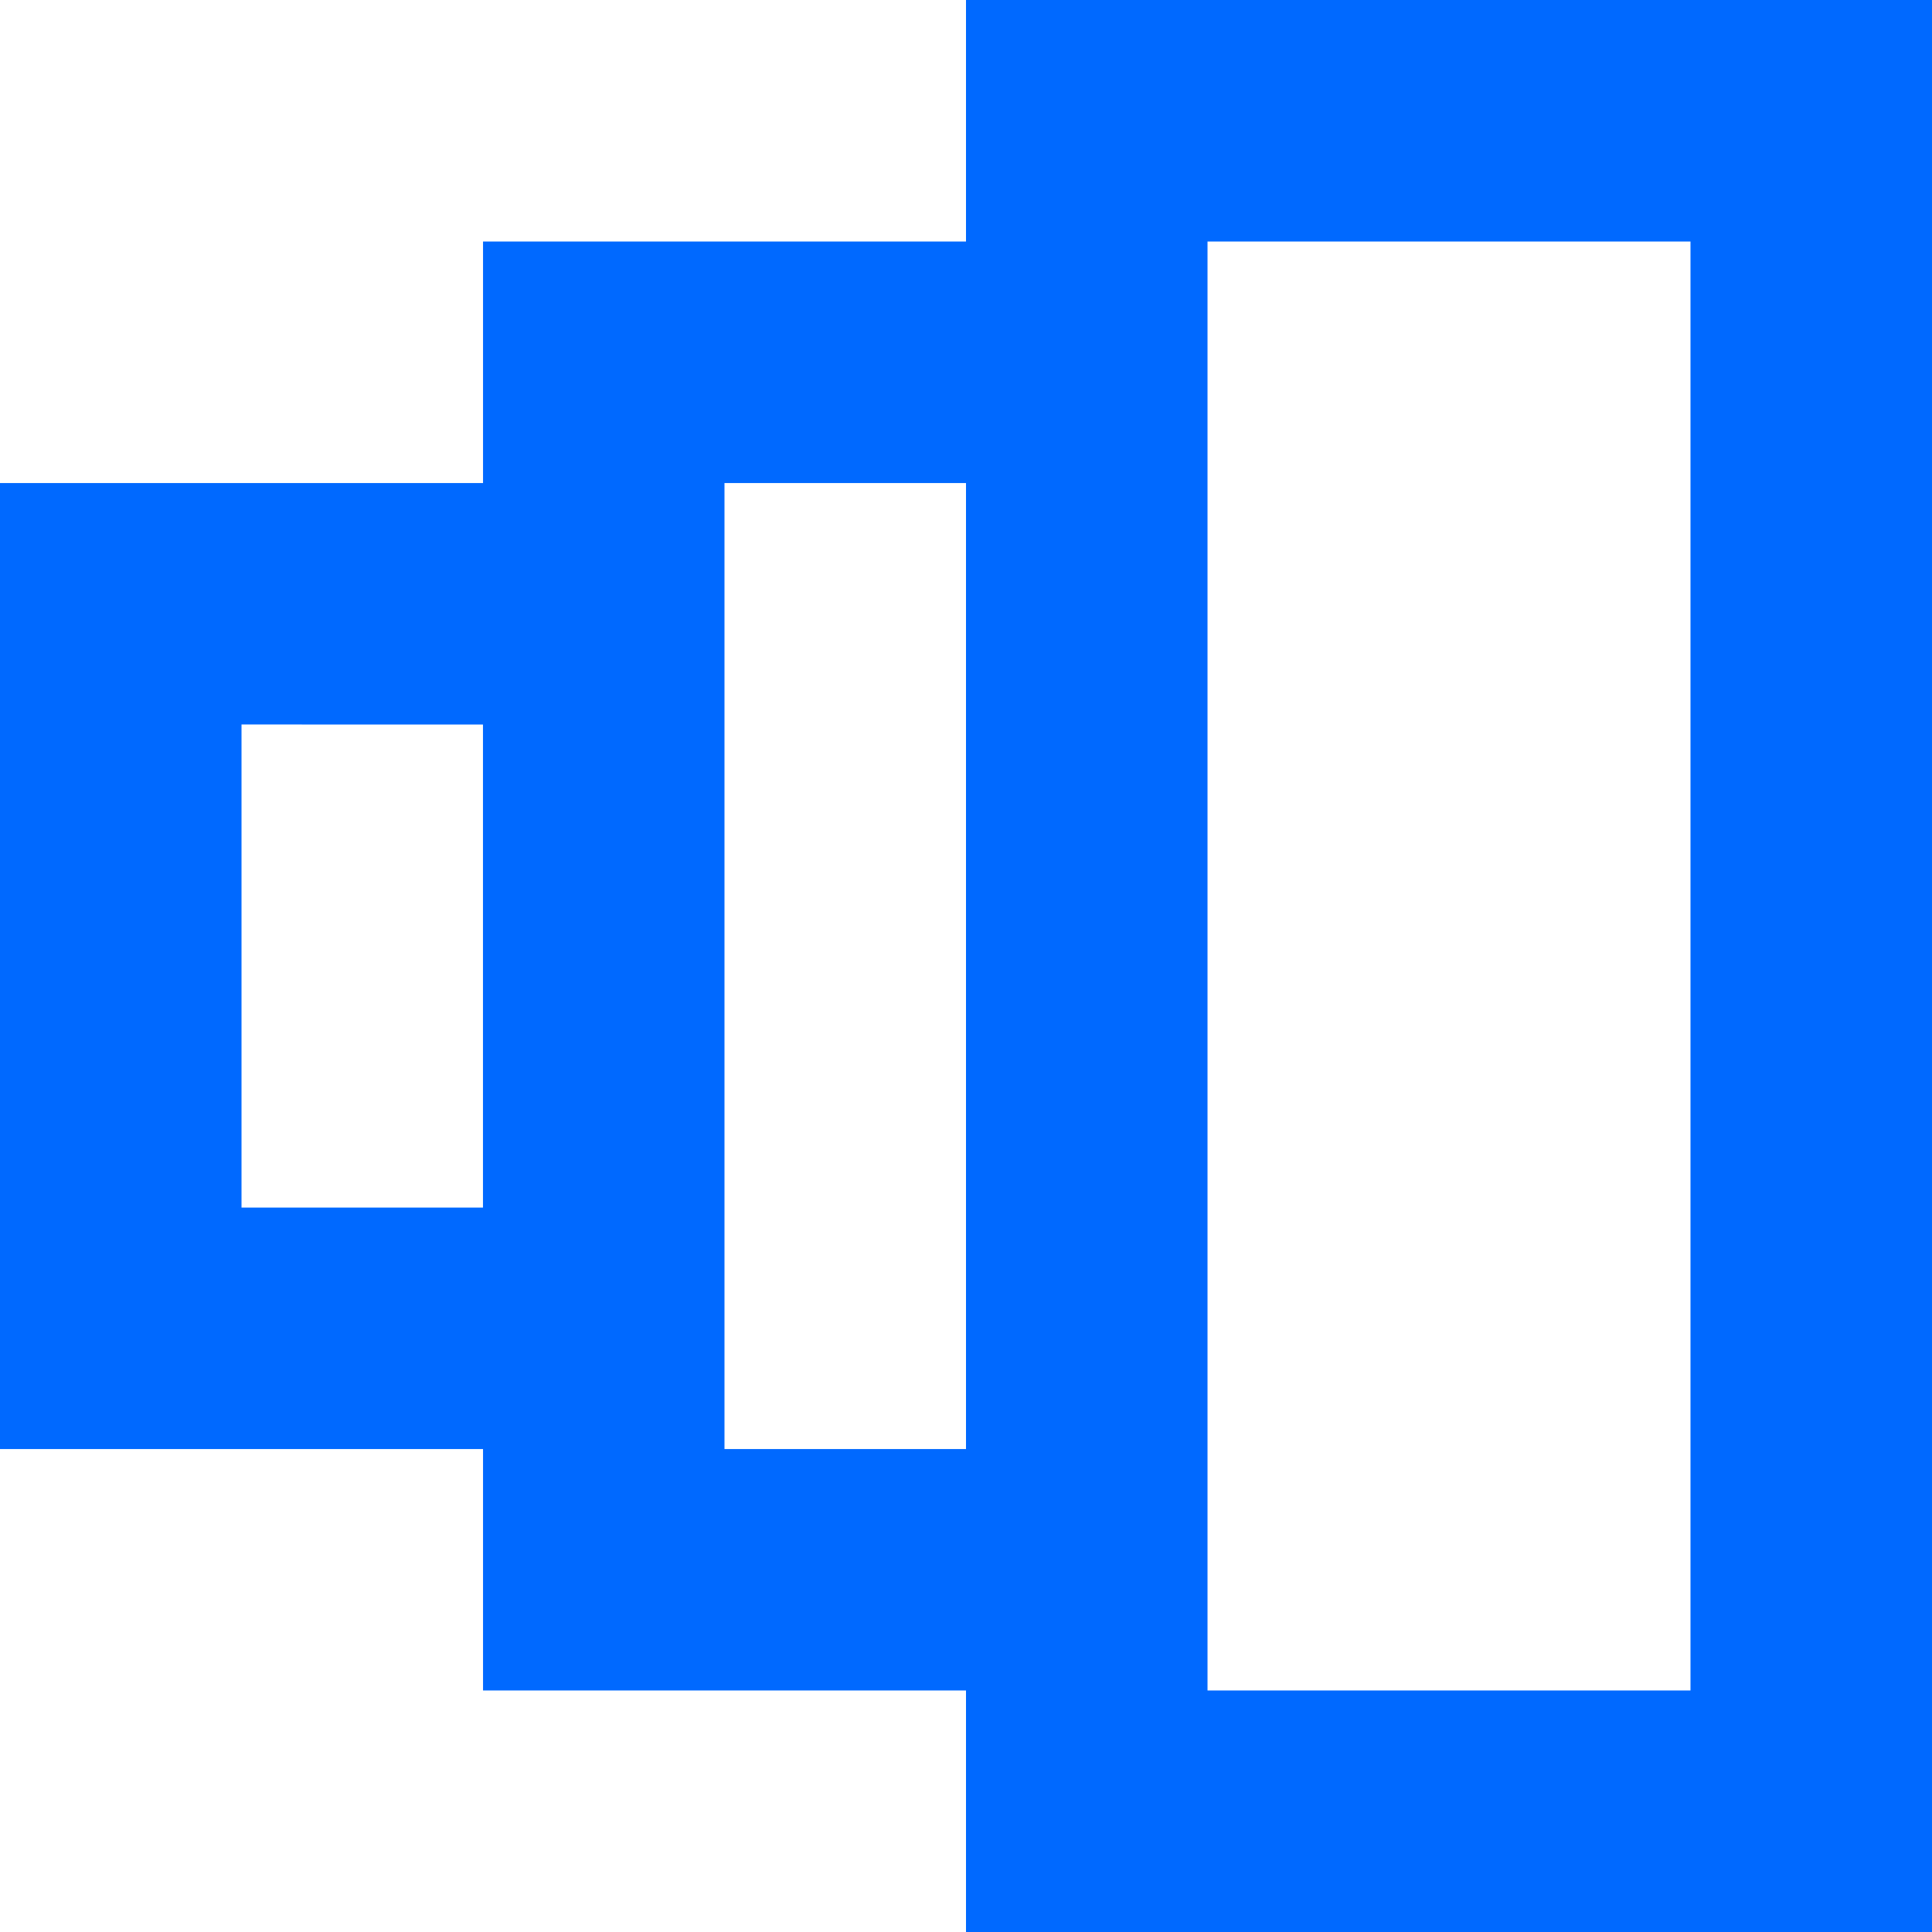 <svg id="Group_16606" data-name="Group 16606" xmlns="http://www.w3.org/2000/svg" width="30.766" height="30.766" viewBox="0 0 30.766 30.766">
  <path id="Path_14122" data-name="Path 14122" d="M23.383,11.846V8H38.766V38.766H23.383V34.92H15.692V31.075H8V15.692h7.692V11.846Zm3.846,0H34.92V34.92H27.229Zm-3.846,3.846H19.537V31.075h3.846Zm-7.692,3.846v7.692H11.846V19.537Z" transform="translate(-8 -8)" fill="#0069ff" fill-rule="evenodd"/>
</svg>
